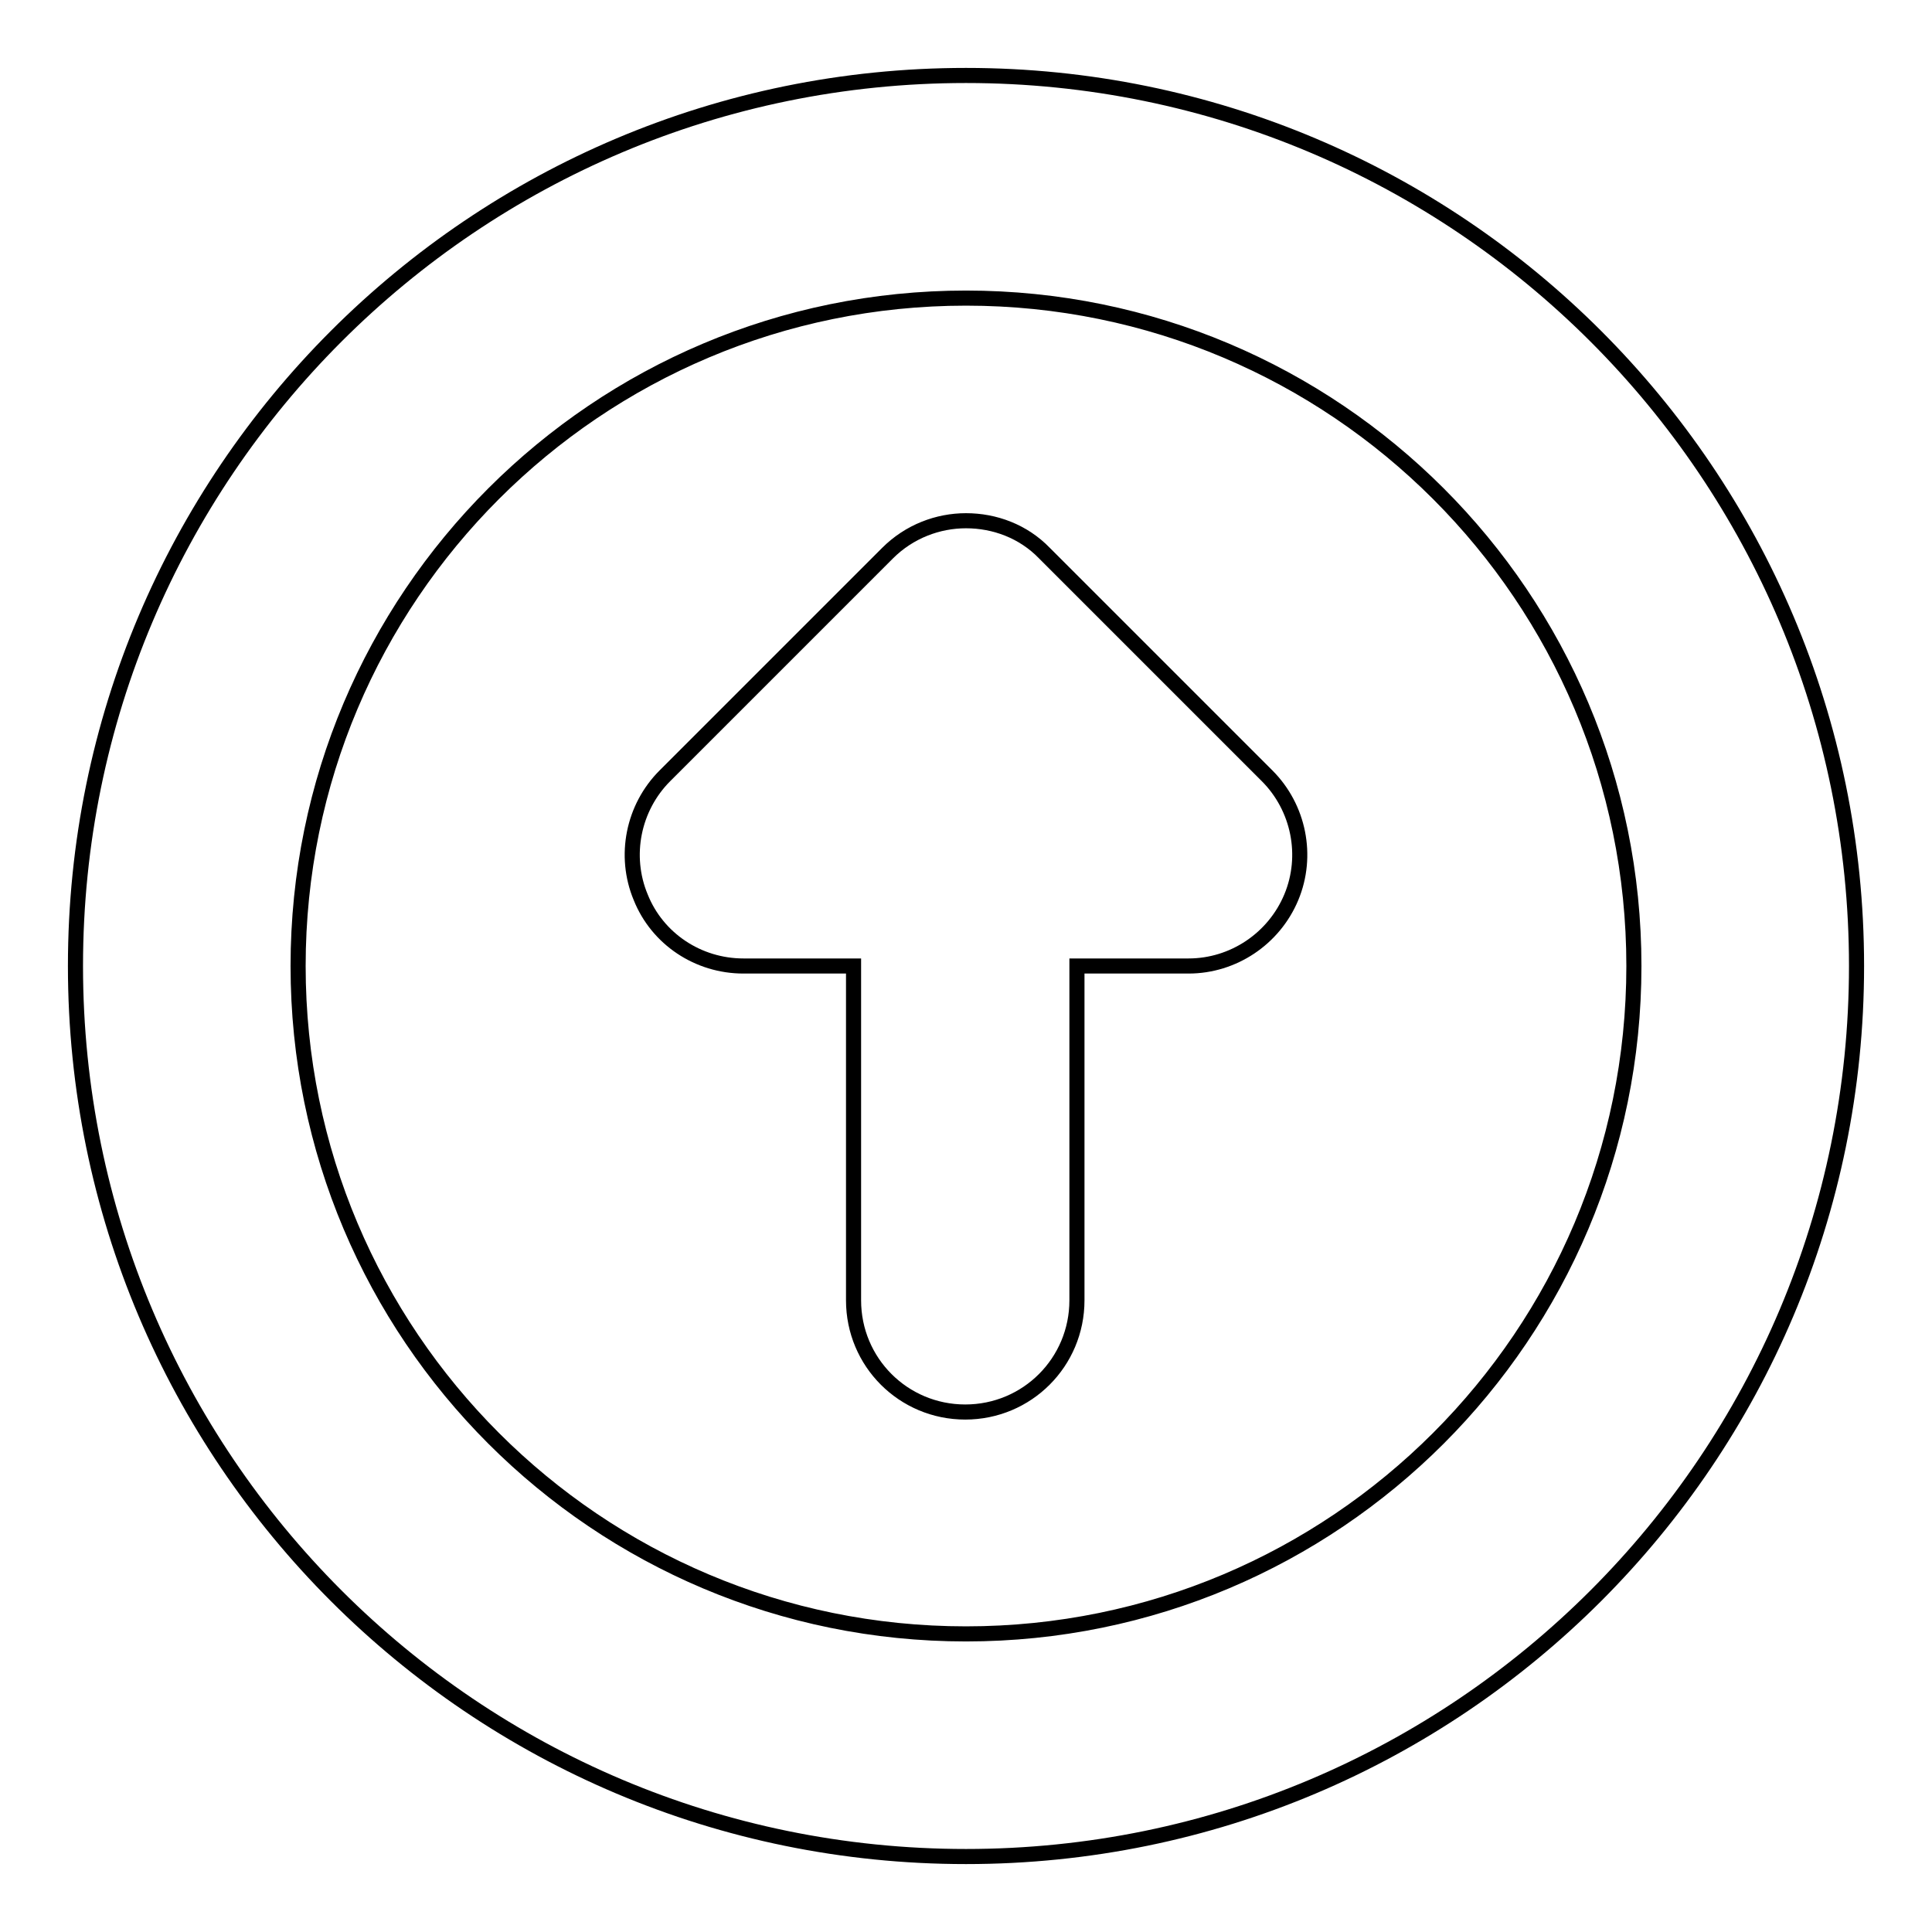 <?xml version="1.0" encoding="utf-8"?>
<!-- Svg Vector Icons : http://www.onlinewebfonts.com/icon -->
<!DOCTYPE svg PUBLIC "-//W3C//DTD SVG 1.1//EN" "http://www.w3.org/Graphics/SVG/1.1/DTD/svg11.dtd">
<svg version="1.1" xmlns="http://www.w3.org/2000/svg" xmlns:xlink="http://www.w3.org/1999/xlink" x="0px" y="0px" viewBox="0 0 256 256" enable-background="new 0 0 256 256" xml:space="preserve">
<g> <path stroke-width="2" fill-opacity="0" stroke="#000000"  d="M128,10C62.8,10,10,62.8,10,128c0,65.2,52.8,118,118,118c65.2,0,118-52.8,118-118C246,62.8,193.2,10,128,10 z M128,216.5c-48.9,0-88.5-39.6-88.5-88.5c0-48.9,39.6-88.5,88.5-88.5c48.9,0,88.5,39.6,88.5,88.5 C216.5,176.9,176.9,216.5,128,216.5z M138.4,73.3l29.5,29.5c4.2,4.2,5.5,10.6,3.2,16.1c-2.3,5.5-7.7,9.1-13.6,9.1h-14.8v44.3 c0,8.2-6.6,14.8-14.8,14.8c-8.2,0-14.8-6.6-14.8-14.8V128H98.5c-6,0-11.4-3.6-13.6-9.1c-2.3-5.5-1-11.9,3.2-16.1l29.5-29.5 c2.9-2.9,6.7-4.3,10.4-4.3C131.8,69,135.6,70.4,138.4,73.3z"/></g>
</svg>
